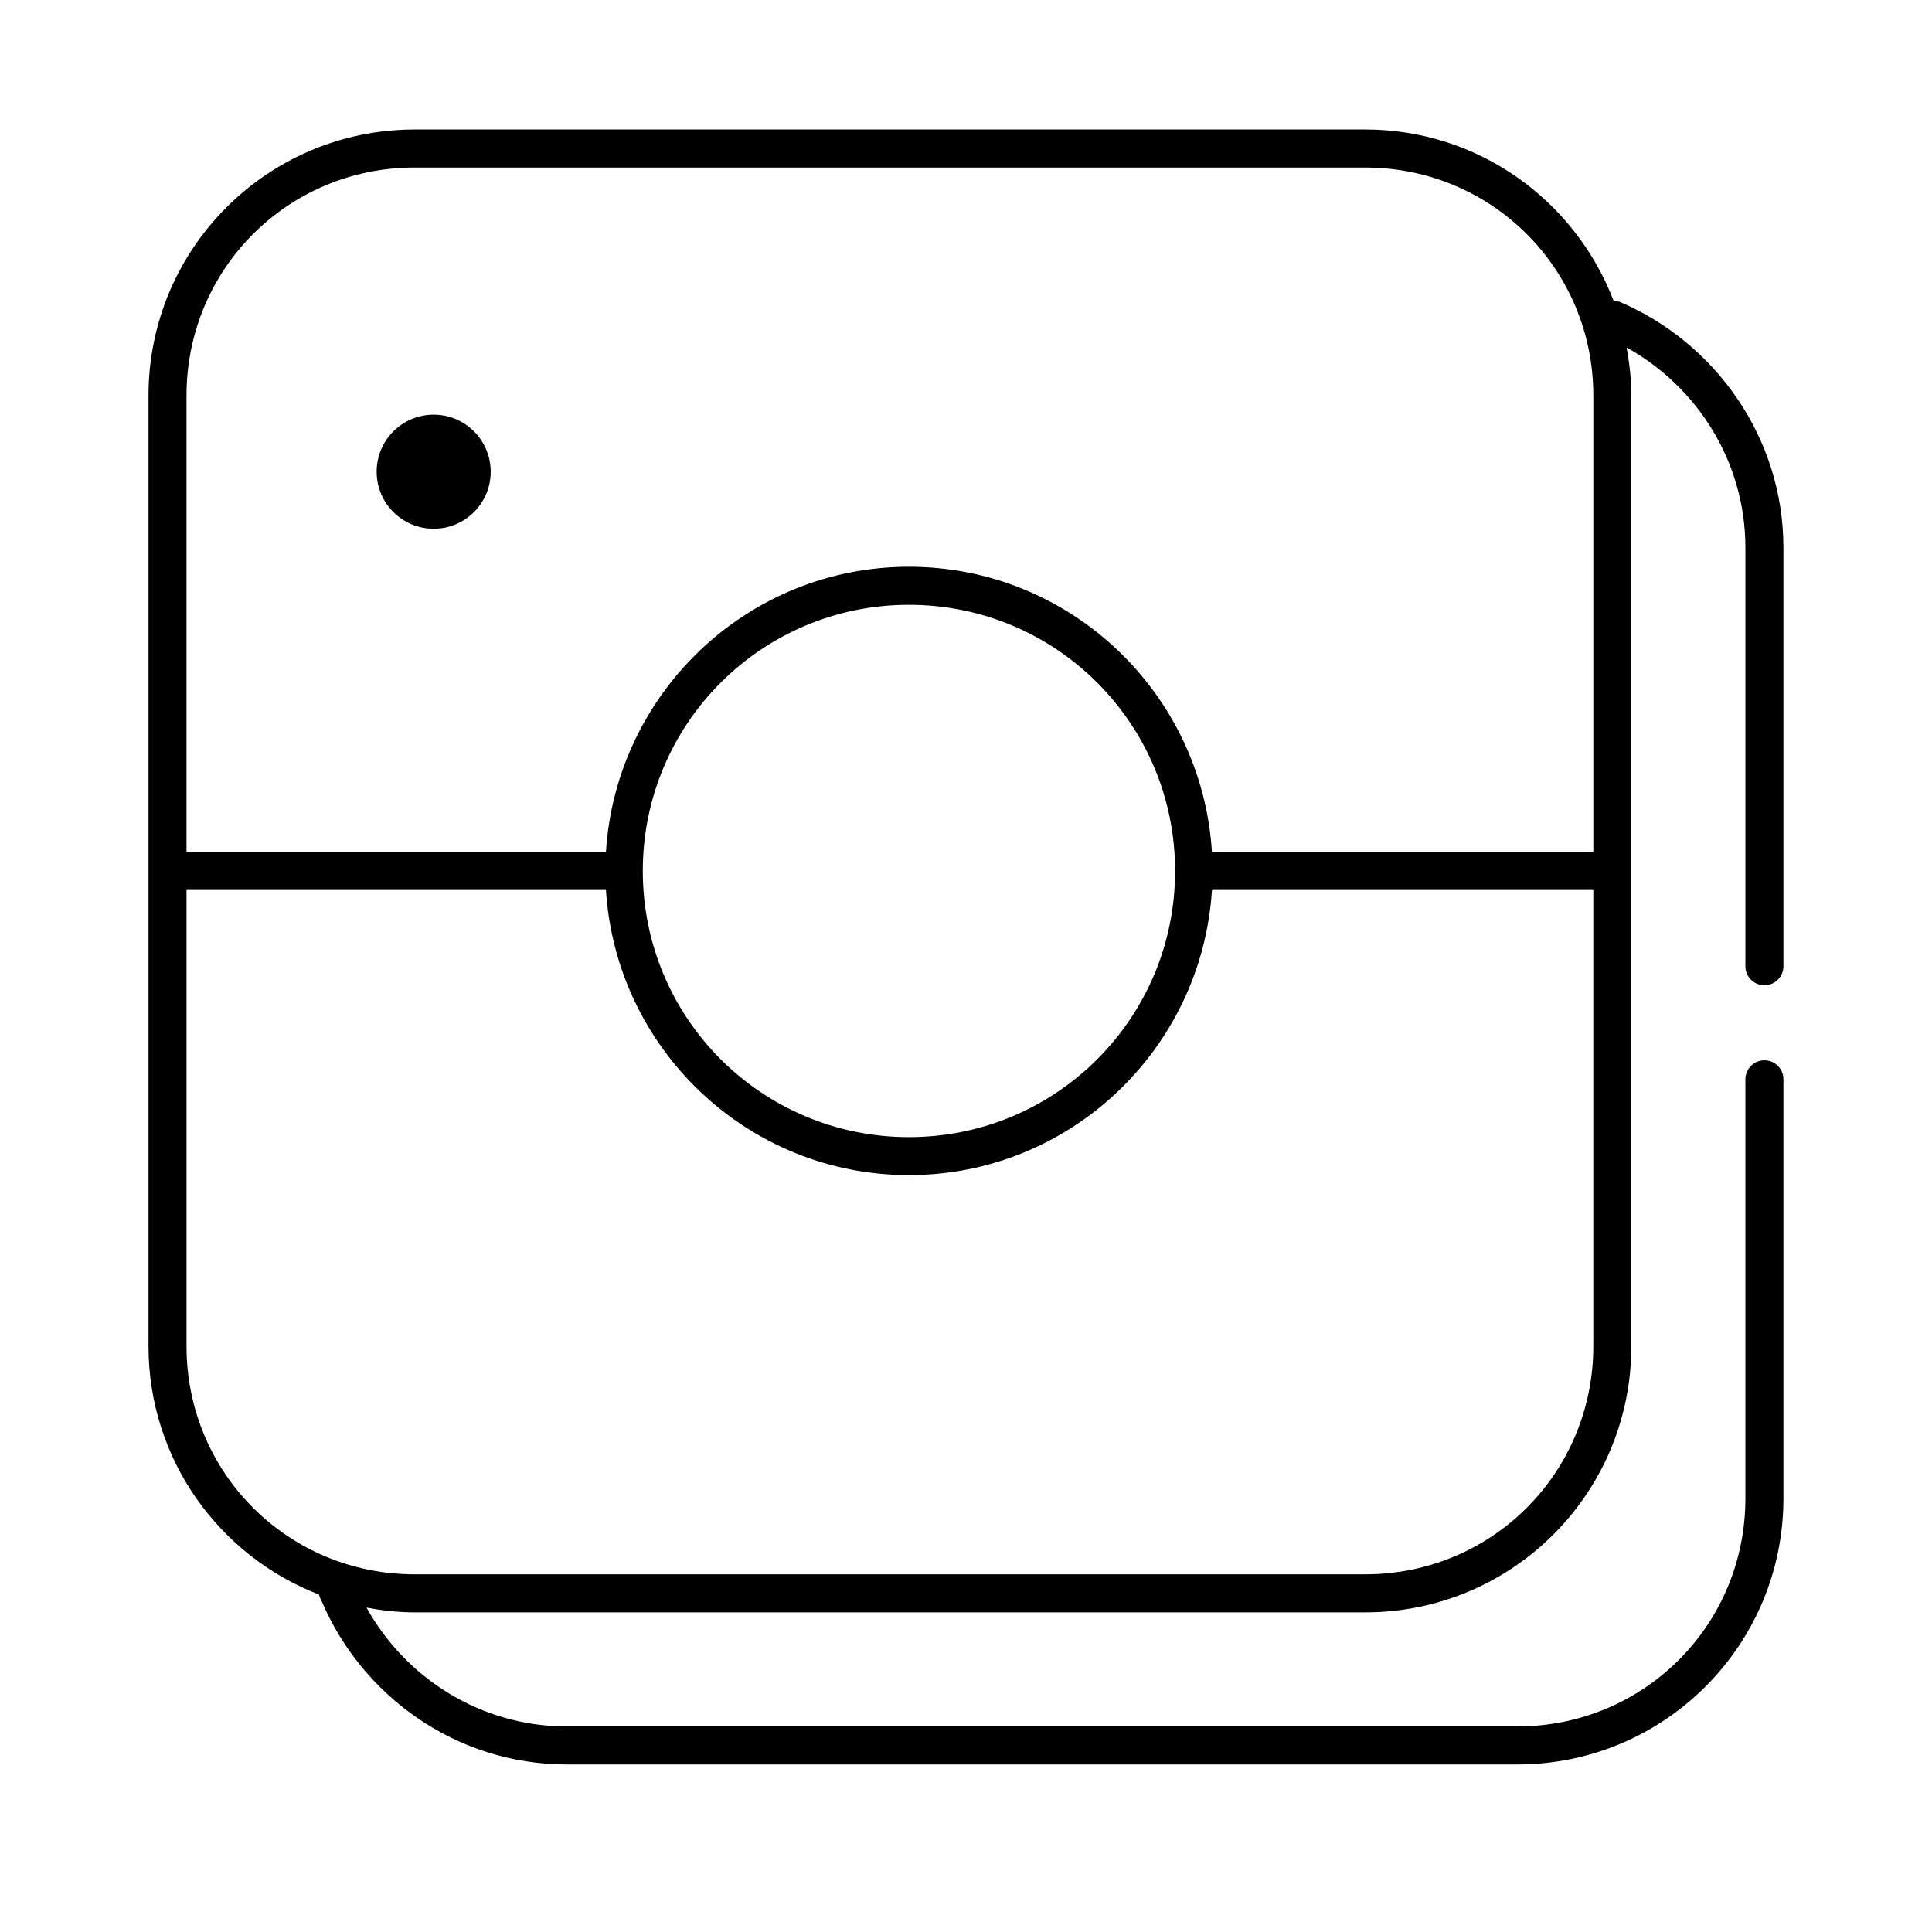 <?xml version="1.0" encoding="UTF-8"?>
<!-- Uploaded to: SVG Repo, www.svgrepo.com, Generator: SVG Repo Mixer Tools -->
<svg fill="#000000" width="800px" height="800px" version="1.1" viewBox="144 144 512 512" xmlns="http://www.w3.org/2000/svg">
 <path d="m253.89 178.32c-38.988 0-70.535 31.543-70.535 70.531v251.91c0 30.02 18.785 55.617 45.184 65.809h0.004c0.117 0.559 0.332 1.09 0.629 1.574 10.695 25.309 35.754 43.453 65.023 43.453h251.9c38.988 0 70.531-31.547 70.531-70.535v-110.84 0.004c0.059-1.48-0.539-2.91-1.629-3.91-1.094-1-2.57-1.473-4.039-1.285-2.594 0.324-4.512 2.582-4.406 5.195v110.84c0 33.582-26.875 60.457-60.457 60.457h-251.9c-22.828 0-42.734-12.859-53.059-31.488 4.156 0.762 8.375 1.258 12.754 1.258h251.9c38.988 0 70.531-31.547 70.531-70.535v-251.91c0-4.391-0.496-8.586-1.258-12.754 18.637 10.32 31.488 30.219 31.488 53.059v110.84c-0.02 1.348 0.5 2.648 1.449 3.609 0.945 0.957 2.238 1.5 3.586 1.5 1.352 0 2.641-0.543 3.59-1.5 0.945-0.961 1.469-2.262 1.449-3.609v-110.84c0-29.254-18.176-54.473-43.453-65.18-0.504-0.188-1.035-0.297-1.574-0.316-10.156-26.473-35.738-45.344-65.809-45.344h-251.9zm0 10.078h251.9c33.578 0 60.457 26.875 60.457 60.457v120.91h-100.76v-0.004c-0.105-0.004-0.211-0.004-0.316 0-2.637-42.094-37.547-75.57-80.293-75.57-42.75 0-77.66 33.477-80.293 75.57-0.105-0.004-0.211-0.004-0.316 0h-110.84v-120.91c0-33.582 26.875-60.457 60.457-60.457zm5.039 65.496c-8.348 0-15.113 6.766-15.113 15.113 0 8.348 6.766 15.113 15.113 15.113s15.113-6.766 15.113-15.113c0-8.348-6.766-15.113-15.113-15.113zm125.95 50.383c39.016 0 70.531 31.52 70.531 70.535s-31.52 70.535-70.531 70.535c-39.016 0-70.531-31.52-70.531-70.535s31.52-70.535 70.531-70.535zm-191.45 75.57h110.84l-0.004-0.004h0.316c2.637 42.094 37.547 75.57 80.293 75.57 42.695 0 77.582-33.395 80.293-75.414 0.105-0.051 0.211-0.102 0.316-0.156h100.76v120.91c0 33.582-26.875 60.457-60.457 60.457h-251.9c-33.578 0-60.457-26.875-60.457-60.457v-120.91z"/>
</svg>